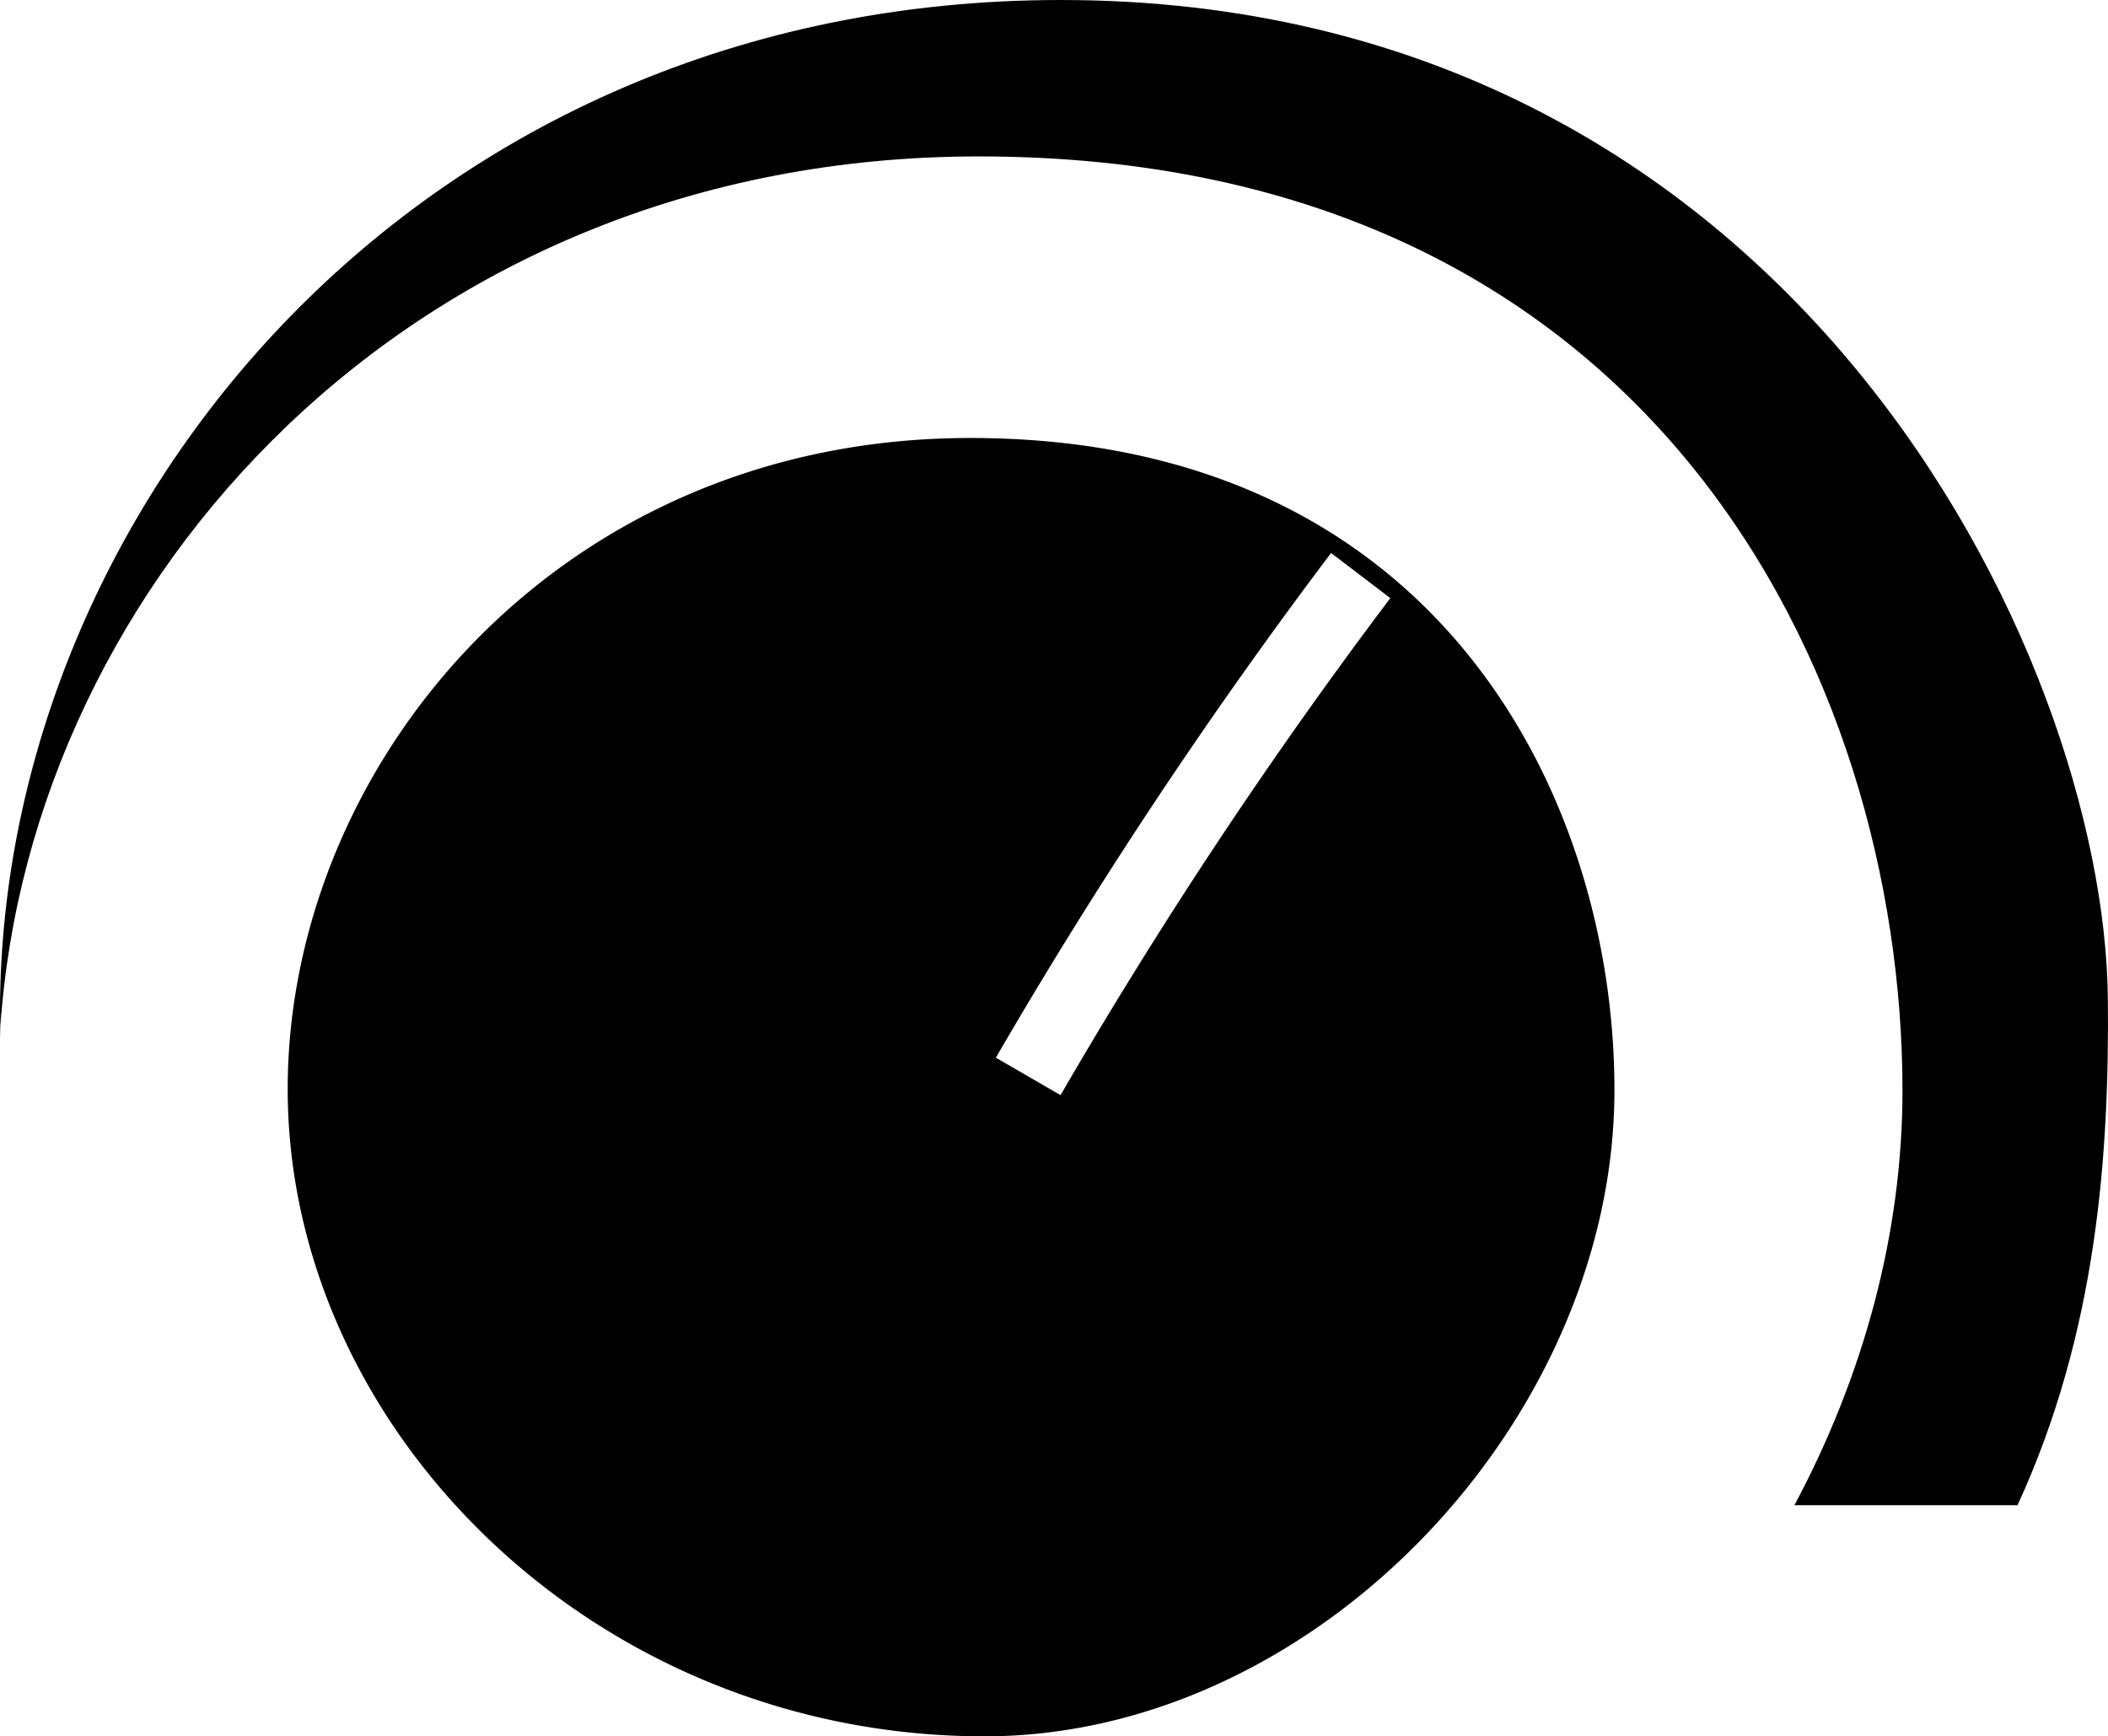 <svg xmlns="http://www.w3.org/2000/svg" viewBox="0 0 290 238.89"><path d="M133.48,60.26c-56.86,0-93.75,45-93.9,89.31-.16,46.82,42,89.32,95.87,89.32,45.6,0,86.69-43.53,86.65-89C222.08,110.13,198.17,60.26,133.48,60.26Zm12.42,90.41L137,145.52a691.34,691.34,0,0,1,46.12-69.44l8.15,6.21A680.49,680.49,0,0,0,145.9,150.67Z"></path><path d="M277.55,207.09c11-23.84,12.64-48.58,12.43-69.69C289.51,90.1,246.48,0,145.94,0,57.56,0,.23,69.91,0,138.8c0,1.17.05,3.93.06,4.15l0-1.76c4.12-61,56.48-119.67,134.6-119.67,92.75,0,127,71.51,127.07,128.47,0,19.86-5.44,39.45-14.87,57.1Z"></path></svg>
